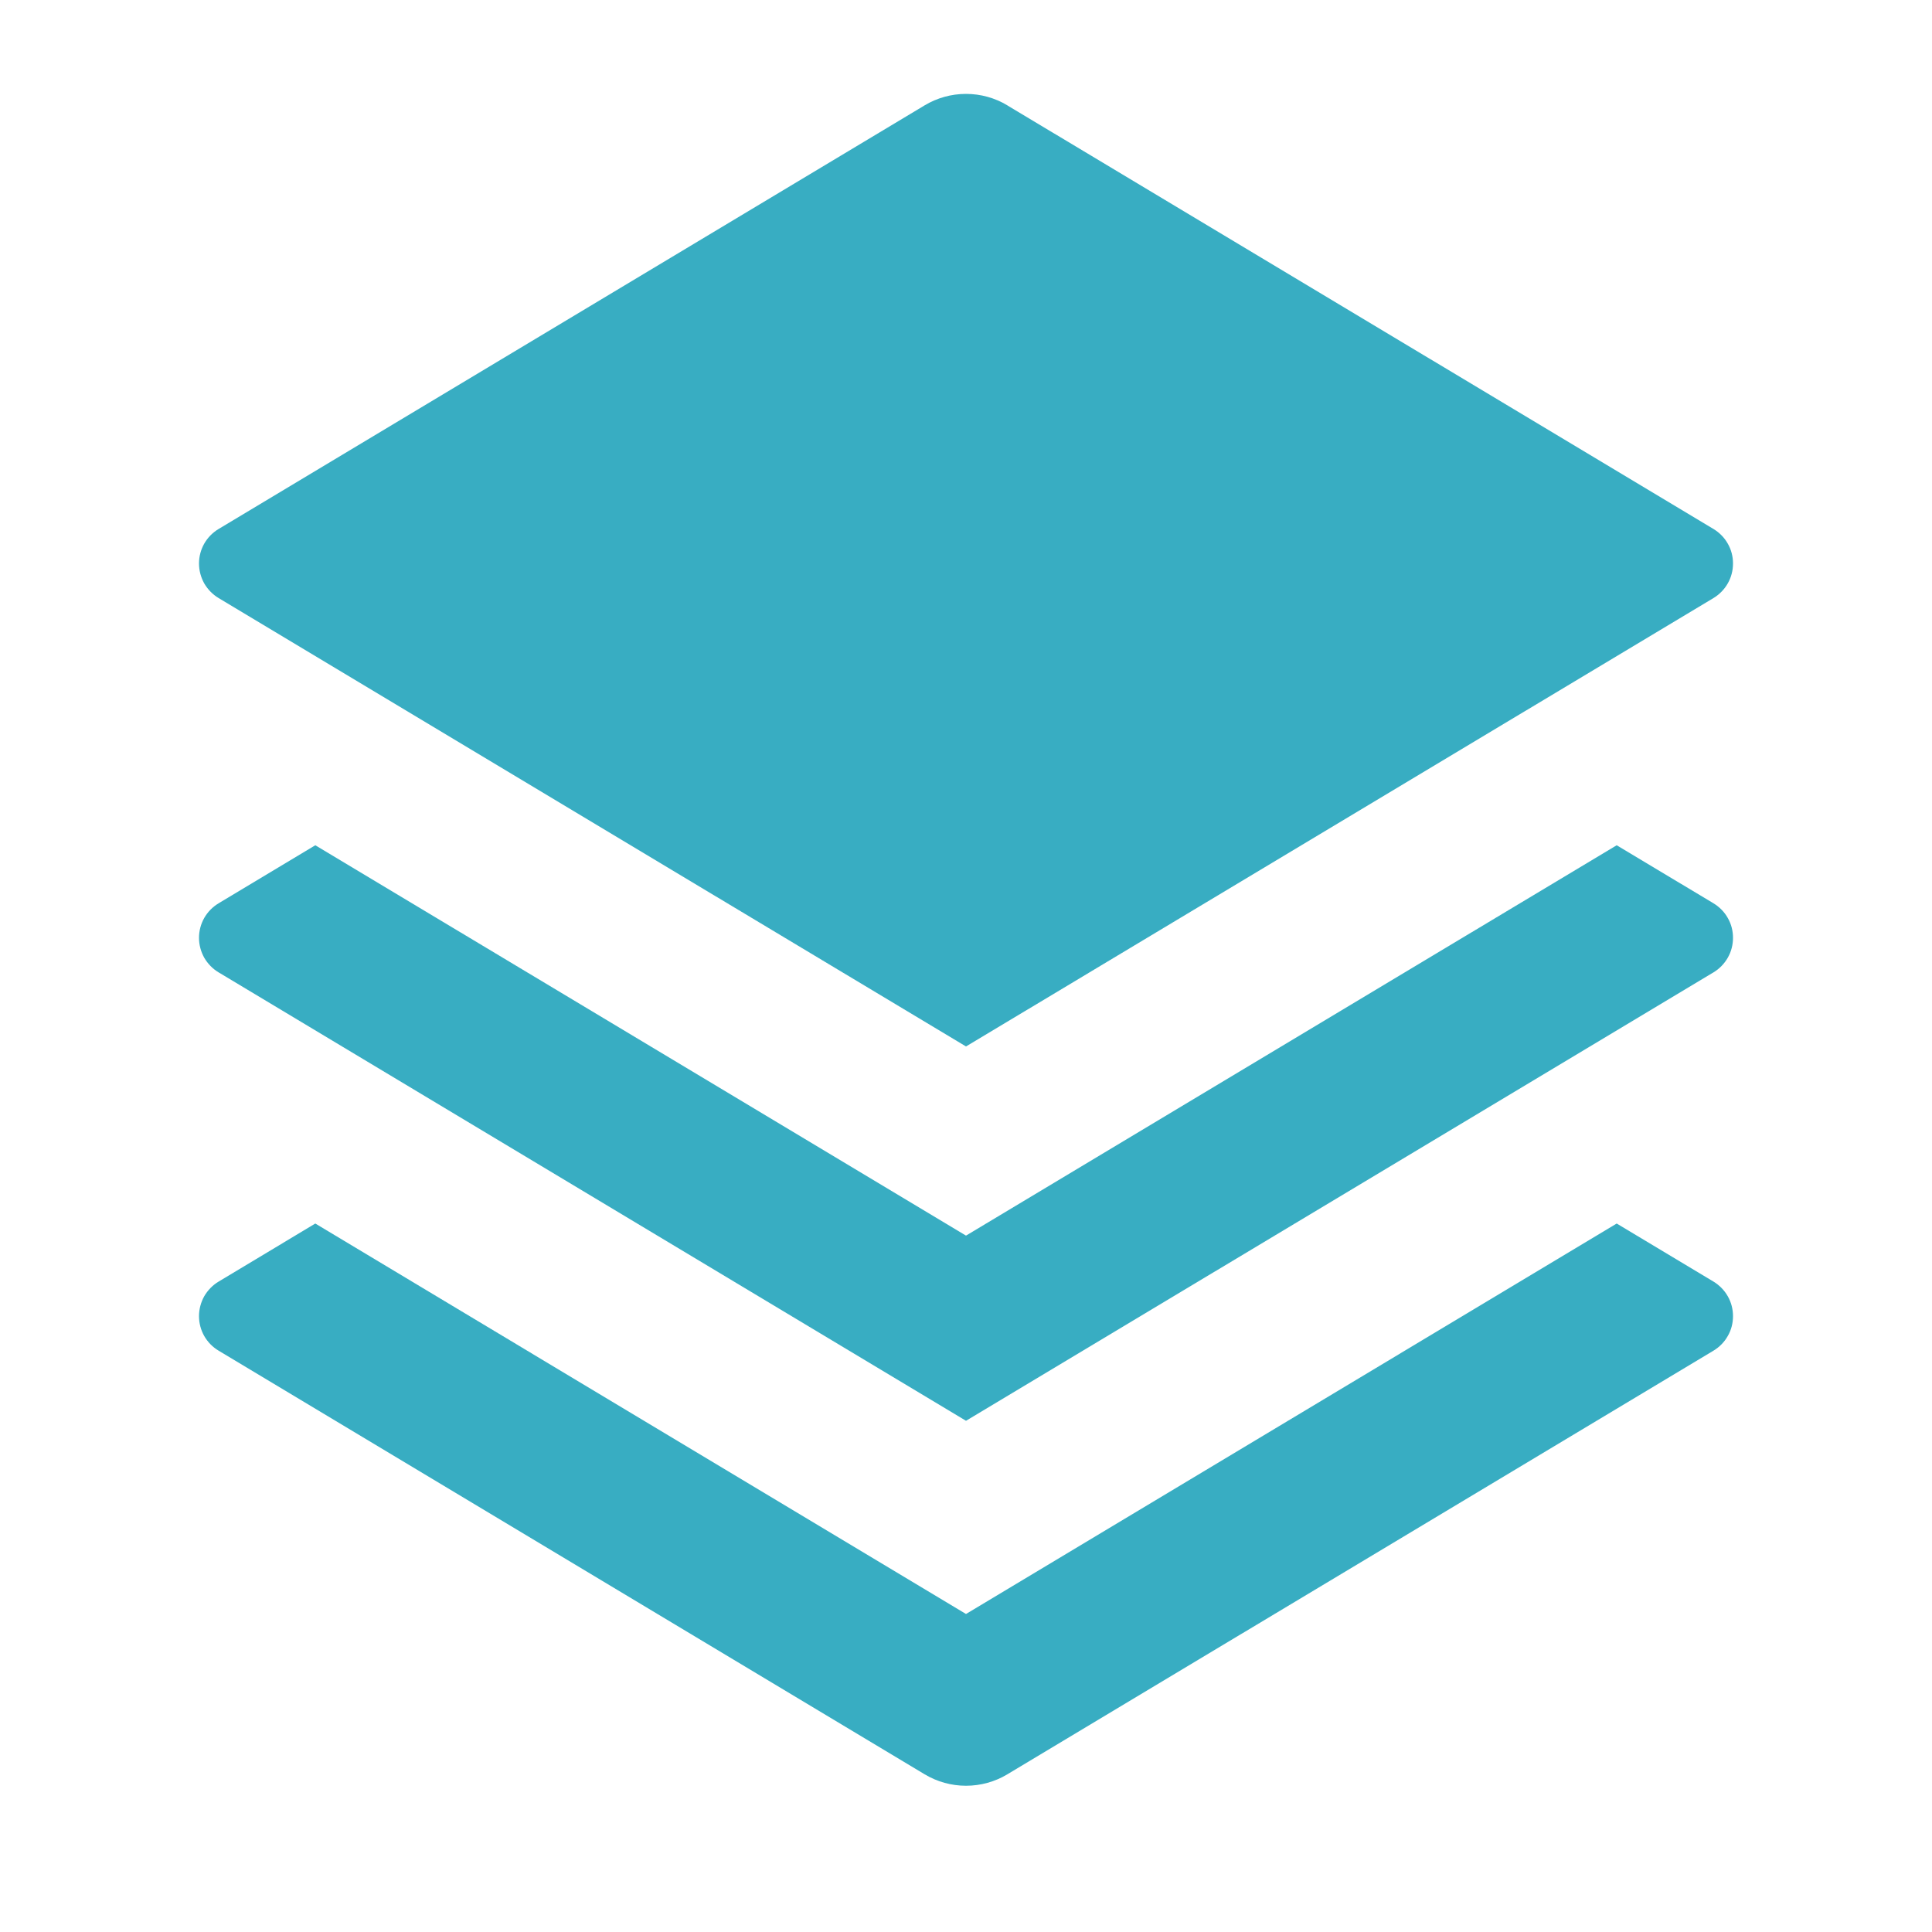 <svg width="20" height="20" viewBox="0 0 20 20" fill="none" xmlns="http://www.w3.org/2000/svg">
<g clip-path="url(#clip0_9594_1452)">
<path d="M16.736 8.75L17.738 9.351C17.799 9.388 17.851 9.44 17.886 9.503C17.922 9.565 17.94 9.636 17.94 9.708C17.94 9.78 17.922 9.851 17.886 9.914C17.851 9.976 17.799 10.029 17.738 10.066L10 14.708L2.263 10.066C2.201 10.029 2.15 9.976 2.114 9.914C2.079 9.851 2.06 9.78 2.06 9.708C2.06 9.636 2.079 9.565 2.114 9.503C2.15 9.44 2.201 9.388 2.263 9.351L3.264 8.75L10 12.791L16.736 8.75ZM16.736 12.666L17.738 13.267C17.799 13.304 17.851 13.357 17.886 13.419C17.922 13.482 17.94 13.553 17.94 13.625C17.94 13.697 17.922 13.768 17.886 13.83C17.851 13.893 17.799 13.945 17.738 13.982L10.429 18.367C10.3 18.445 10.151 18.486 10 18.486C9.849 18.486 9.701 18.445 9.571 18.367L2.263 13.982C2.201 13.945 2.15 13.893 2.114 13.83C2.079 13.768 2.06 13.697 2.06 13.625C2.06 13.553 2.079 13.482 2.114 13.419C2.15 13.357 2.201 13.304 2.263 13.267L3.264 12.666L10 16.708L16.736 12.666ZM10.428 1.091L17.738 5.476C17.799 5.513 17.851 5.565 17.886 5.628C17.922 5.69 17.94 5.761 17.94 5.833C17.94 5.905 17.922 5.976 17.886 6.039C17.851 6.101 17.799 6.154 17.738 6.191L10 10.833L2.263 6.191C2.201 6.154 2.15 6.101 2.114 6.039C2.079 5.976 2.06 5.905 2.06 5.833C2.06 5.761 2.079 5.69 2.114 5.628C2.15 5.565 2.201 5.513 2.263 5.476L9.571 1.091C9.701 1.013 9.849 0.972 10 0.972C10.151 0.972 10.3 1.013 10.429 1.091H10.428Z" fill="#38ADC2"/>
</g>
<defs>
<clipPath id="clip0_9594_1452">
<rect width="20" height="20" fill="white"/>
</clipPath>
</defs>
</svg>
